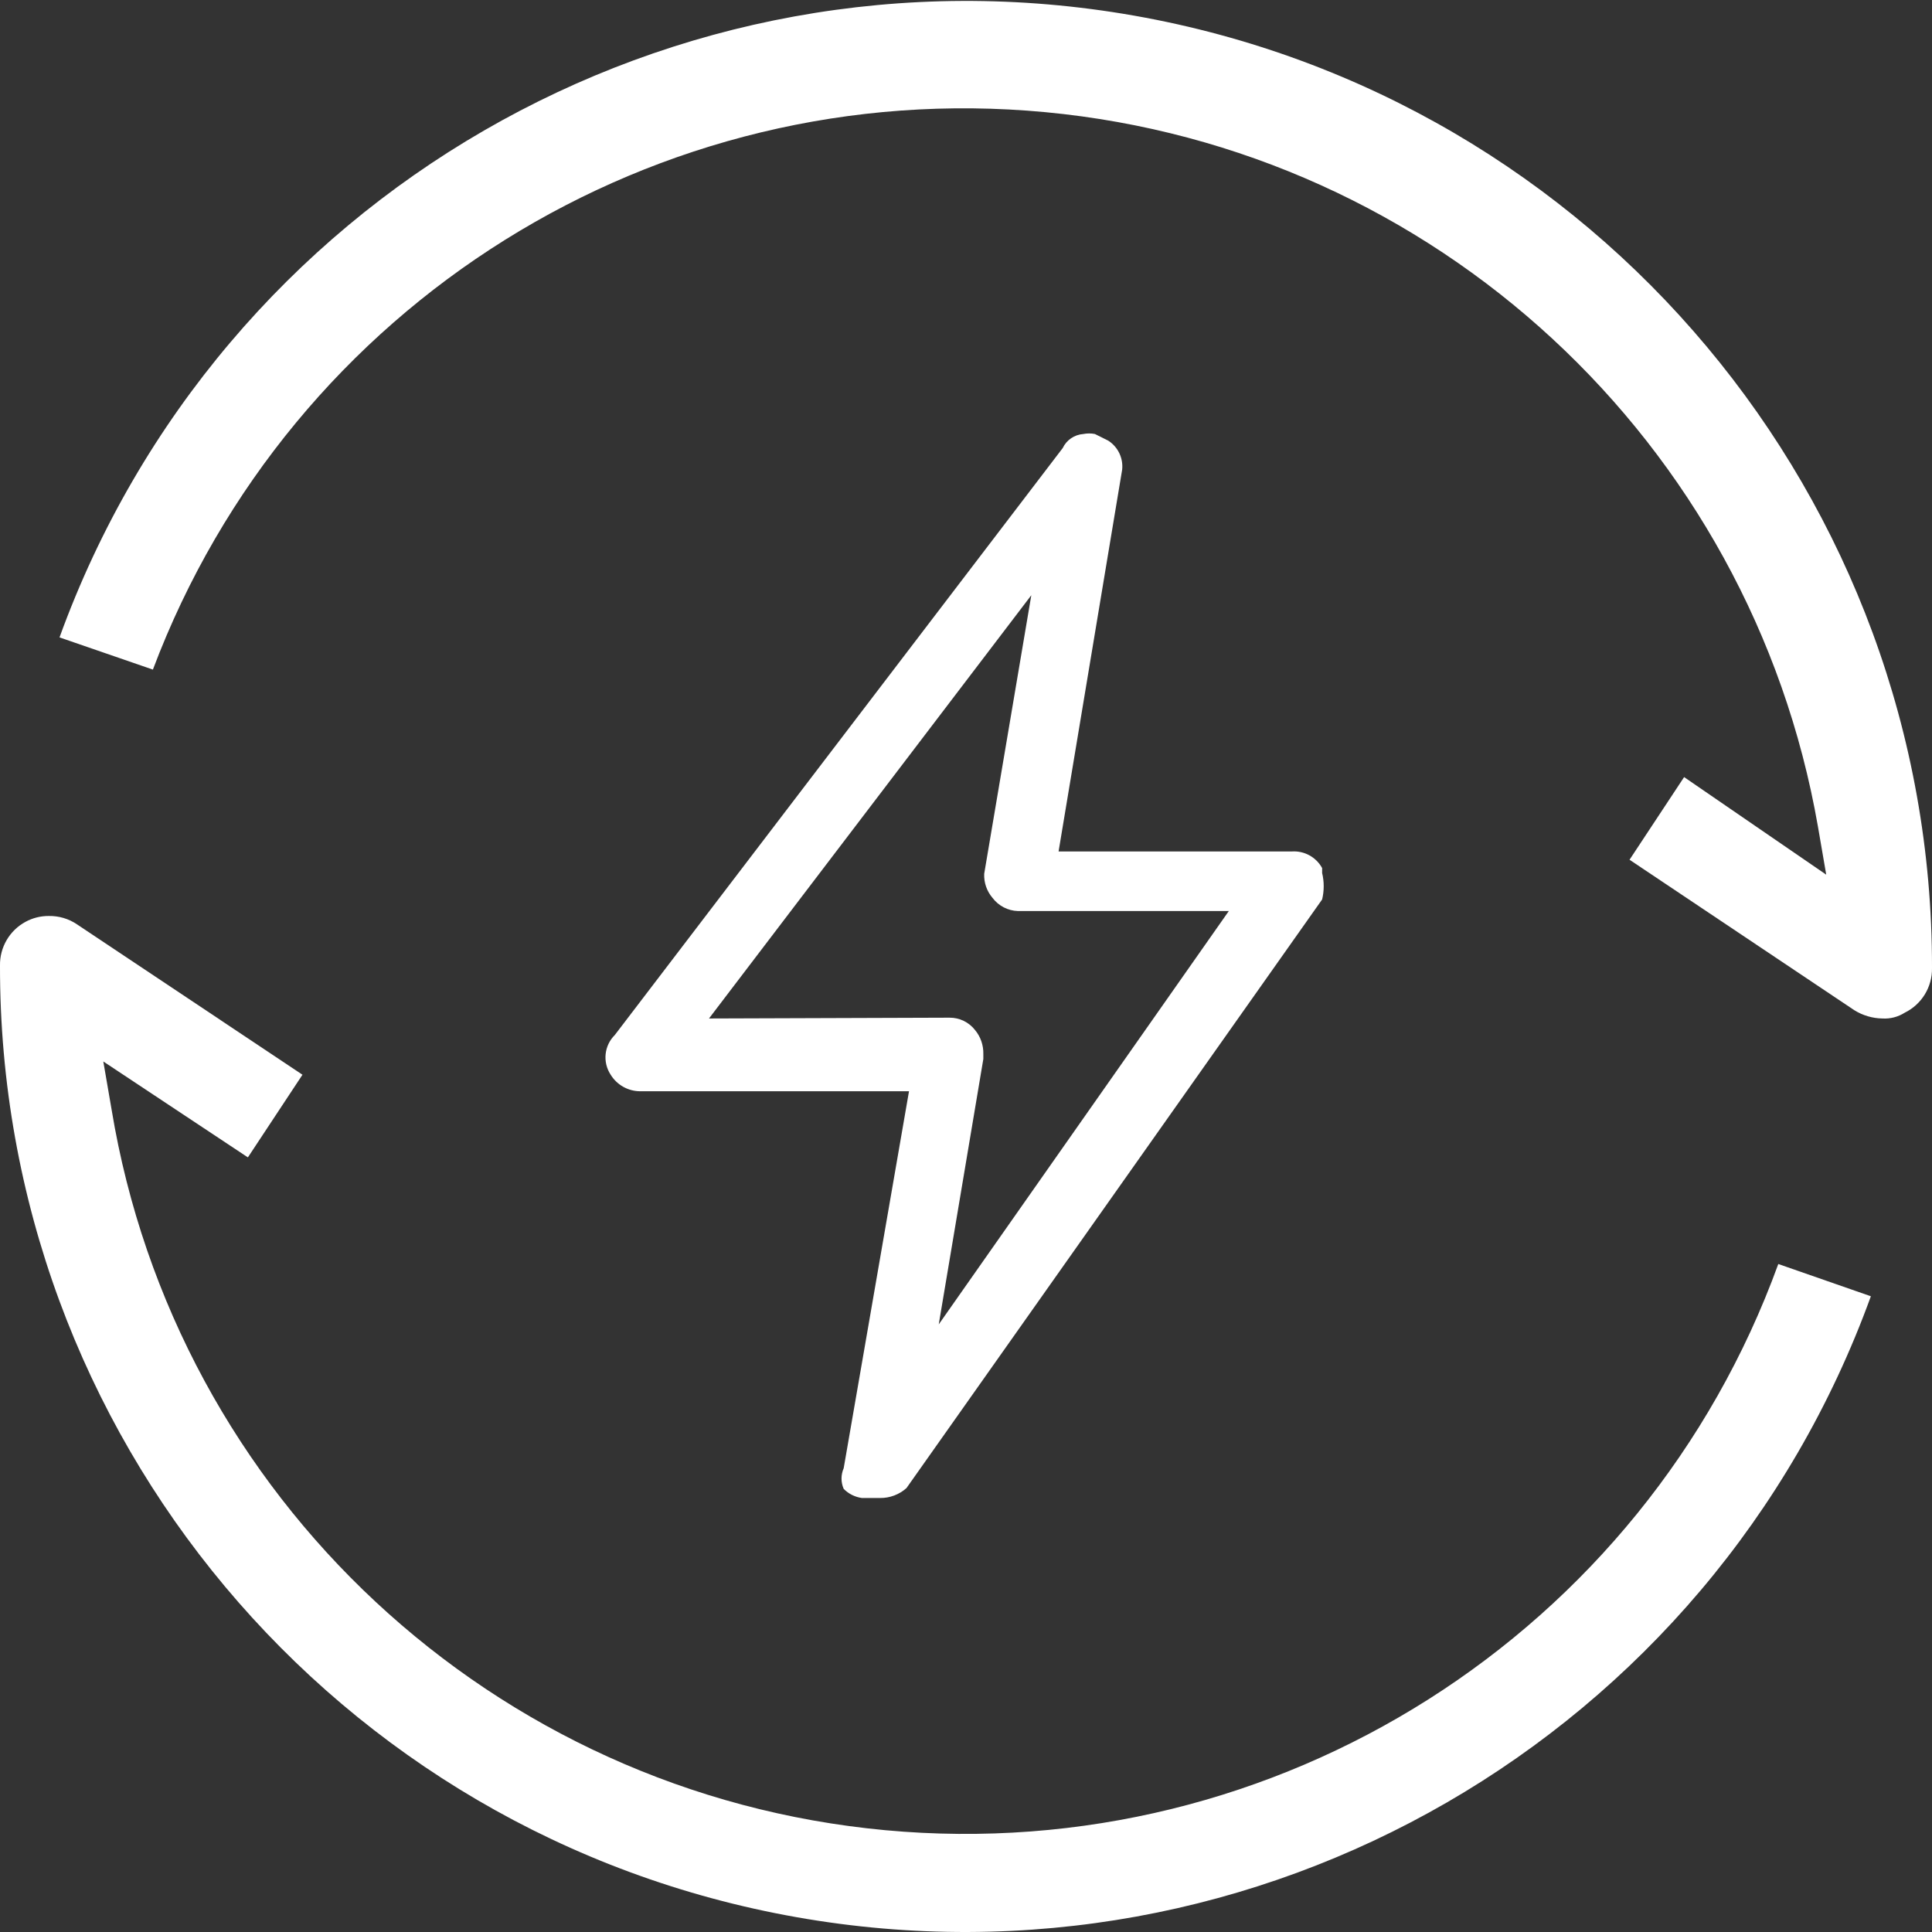 <svg xmlns="http://www.w3.org/2000/svg" xmlns:xlink="http://www.w3.org/1999/xlink" fill="none" version="1.1" width="36" height="36" viewBox="0 0 36 36"><rect x="0" y="0" width="36" height="36" fill="#333333" stroke="none"/><defs><clipPath id="master_svg0_264_00636"><rect x="0" y="0" width="36" height="36" rx="0"/></clipPath></defs><g clip-path="url(#master_svg0_264_00636)"><g><g><g><path d="M0,17.992C-0.014,26.725,6.247,34.205,14.843,35.724C23.439,37.244,31.883,32.363,34.861,24.154L33.136,23.553C30.632,30.445,23.795,34.78,16.496,34.103C9.197,33.426,3.274,27.908,2.079,20.673L1.925,19.779L4.619,21.566L5.636,20.026L1.432,17.222C1.278,17.118,1.095,17.065,0.909,17.068C0.758,17.067,0.61,17.104,0.477,17.176C0.178,17.337,-0.006,17.652,0,17.992Z" fill="#FFFFFF" fill-opacity="1"/></g><g><path d="M36,18.038C36.013,9.298,29.745,1.813,21.142,0.293C12.538,-1.226,4.088,3.66,1.109,11.877L2.849,12.477C5.417,5.66,12.229,1.406,19.479,2.09C26.729,2.774,32.625,8.227,33.875,15.404L34.029,16.298L31.381,14.48L30.364,16.02L34.553,18.824C34.71,18.922,34.891,18.975,35.076,18.978C35.223,18.987,35.368,18.949,35.492,18.87C35.808,18.715,36.006,18.391,36,18.038Z" fill="#FFFFFF" fill-opacity="1"/></g><g><path d="M16.06,27.913L16.168,27.913L16.291,27.913L16.399,27.913C16.58,27.915,16.756,27.849,16.891,27.728L24.636,16.76C24.675,16.598,24.675,16.429,24.636,16.267L24.636,16.175C24.523,15.969,24.301,15.849,24.067,15.866L19.725,15.866L20.91,8.75C20.932,8.535,20.831,8.326,20.649,8.21L20.402,8.087C20.331,8.073,20.258,8.073,20.187,8.087C20.02,8.099,19.873,8.199,19.802,8.349L11.456,19.286C11.257,19.483,11.225,19.792,11.379,20.026C11.497,20.218,11.707,20.335,11.933,20.334L16.938,20.334L15.721,27.358C15.667,27.481,15.667,27.621,15.721,27.743C15.812,27.836,15.931,27.895,16.06,27.913ZM13.211,18.978L19.217,11.091L18.339,16.282C18.332,16.445,18.387,16.605,18.493,16.729C18.606,16.88,18.782,16.971,18.97,16.976L22.897,16.976L17.492,24.678L18.323,19.733L18.323,19.641C18.327,19.478,18.273,19.319,18.169,19.194C18.055,19.047,17.878,18.961,17.692,18.963L13.211,18.978Z" fill="#FFFFFF" fill-opacity="1"/></g></g></g></g></svg>